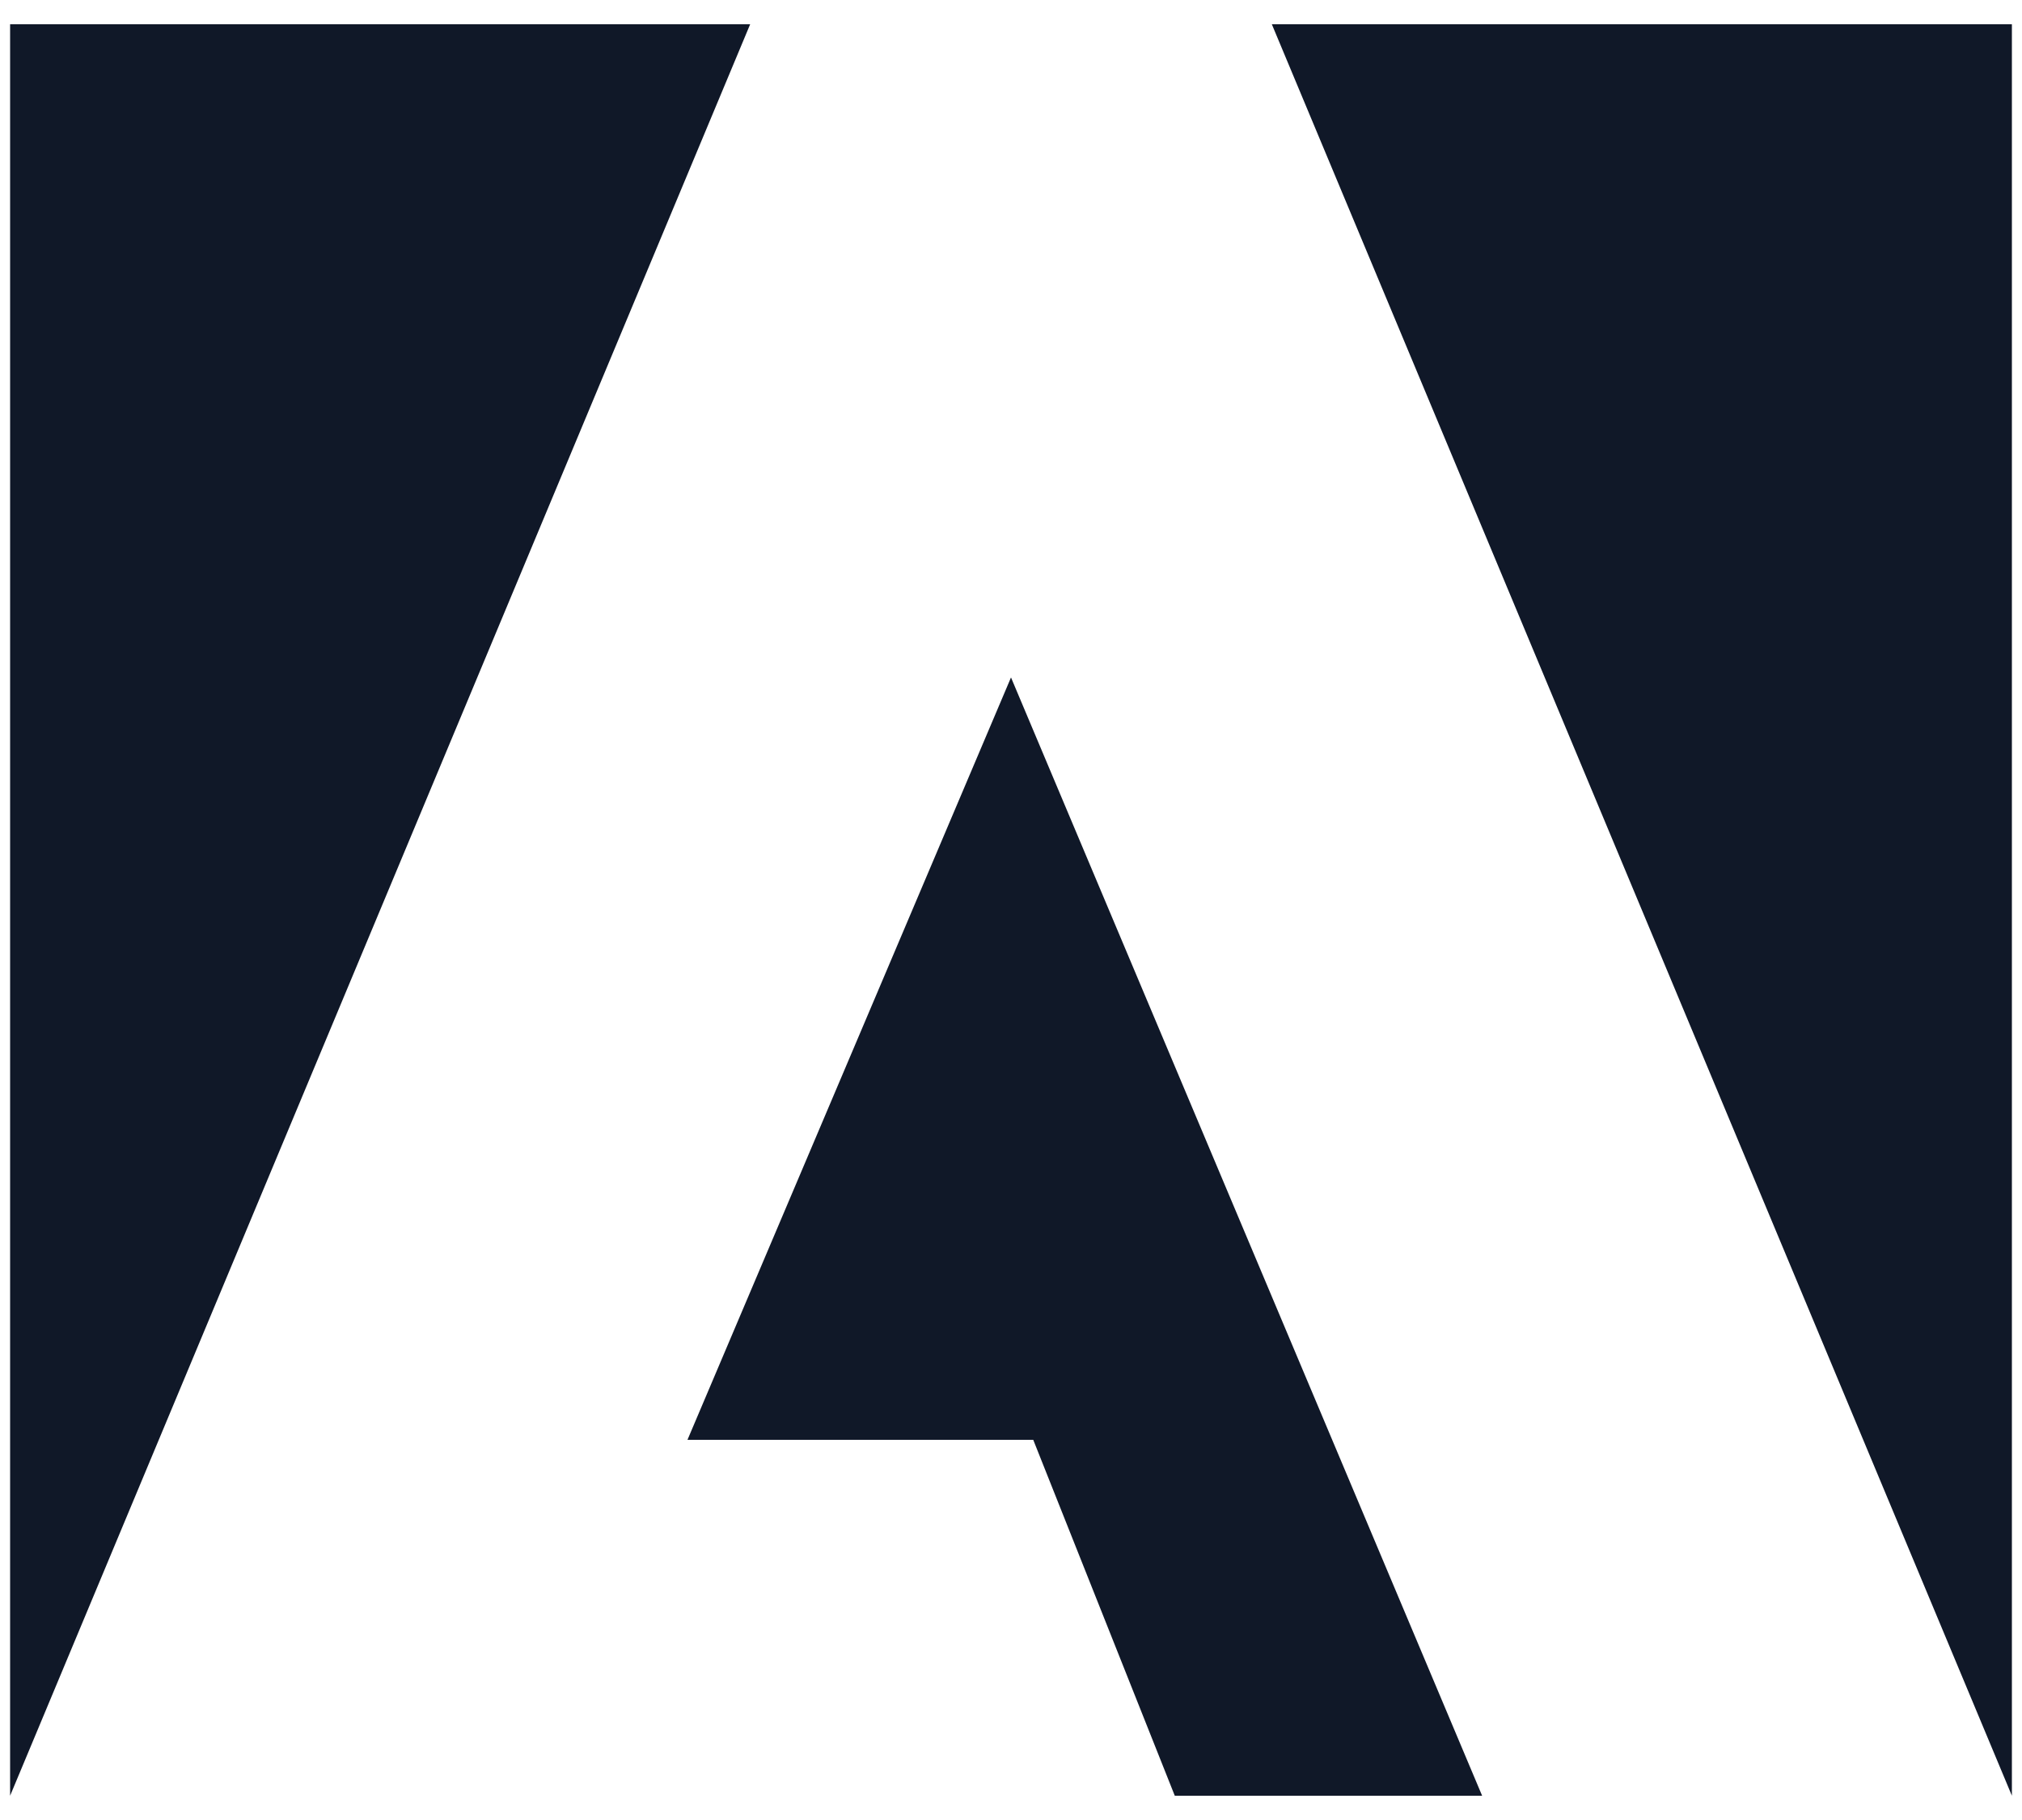 <svg width="40" height="36" viewBox="0 0 40 36" fill="none" xmlns="http://www.w3.org/2000/svg">
<path d="M0.2 0.48H14.84L0.2 35.52V0.48ZM20.44 28.48H13.6L20 13.4L29.32 35.52H23.24L20.44 28.48ZM25.16 0.48H39.8V35.52L25.16 0.48Z" fill="#101828"/>
</svg>
